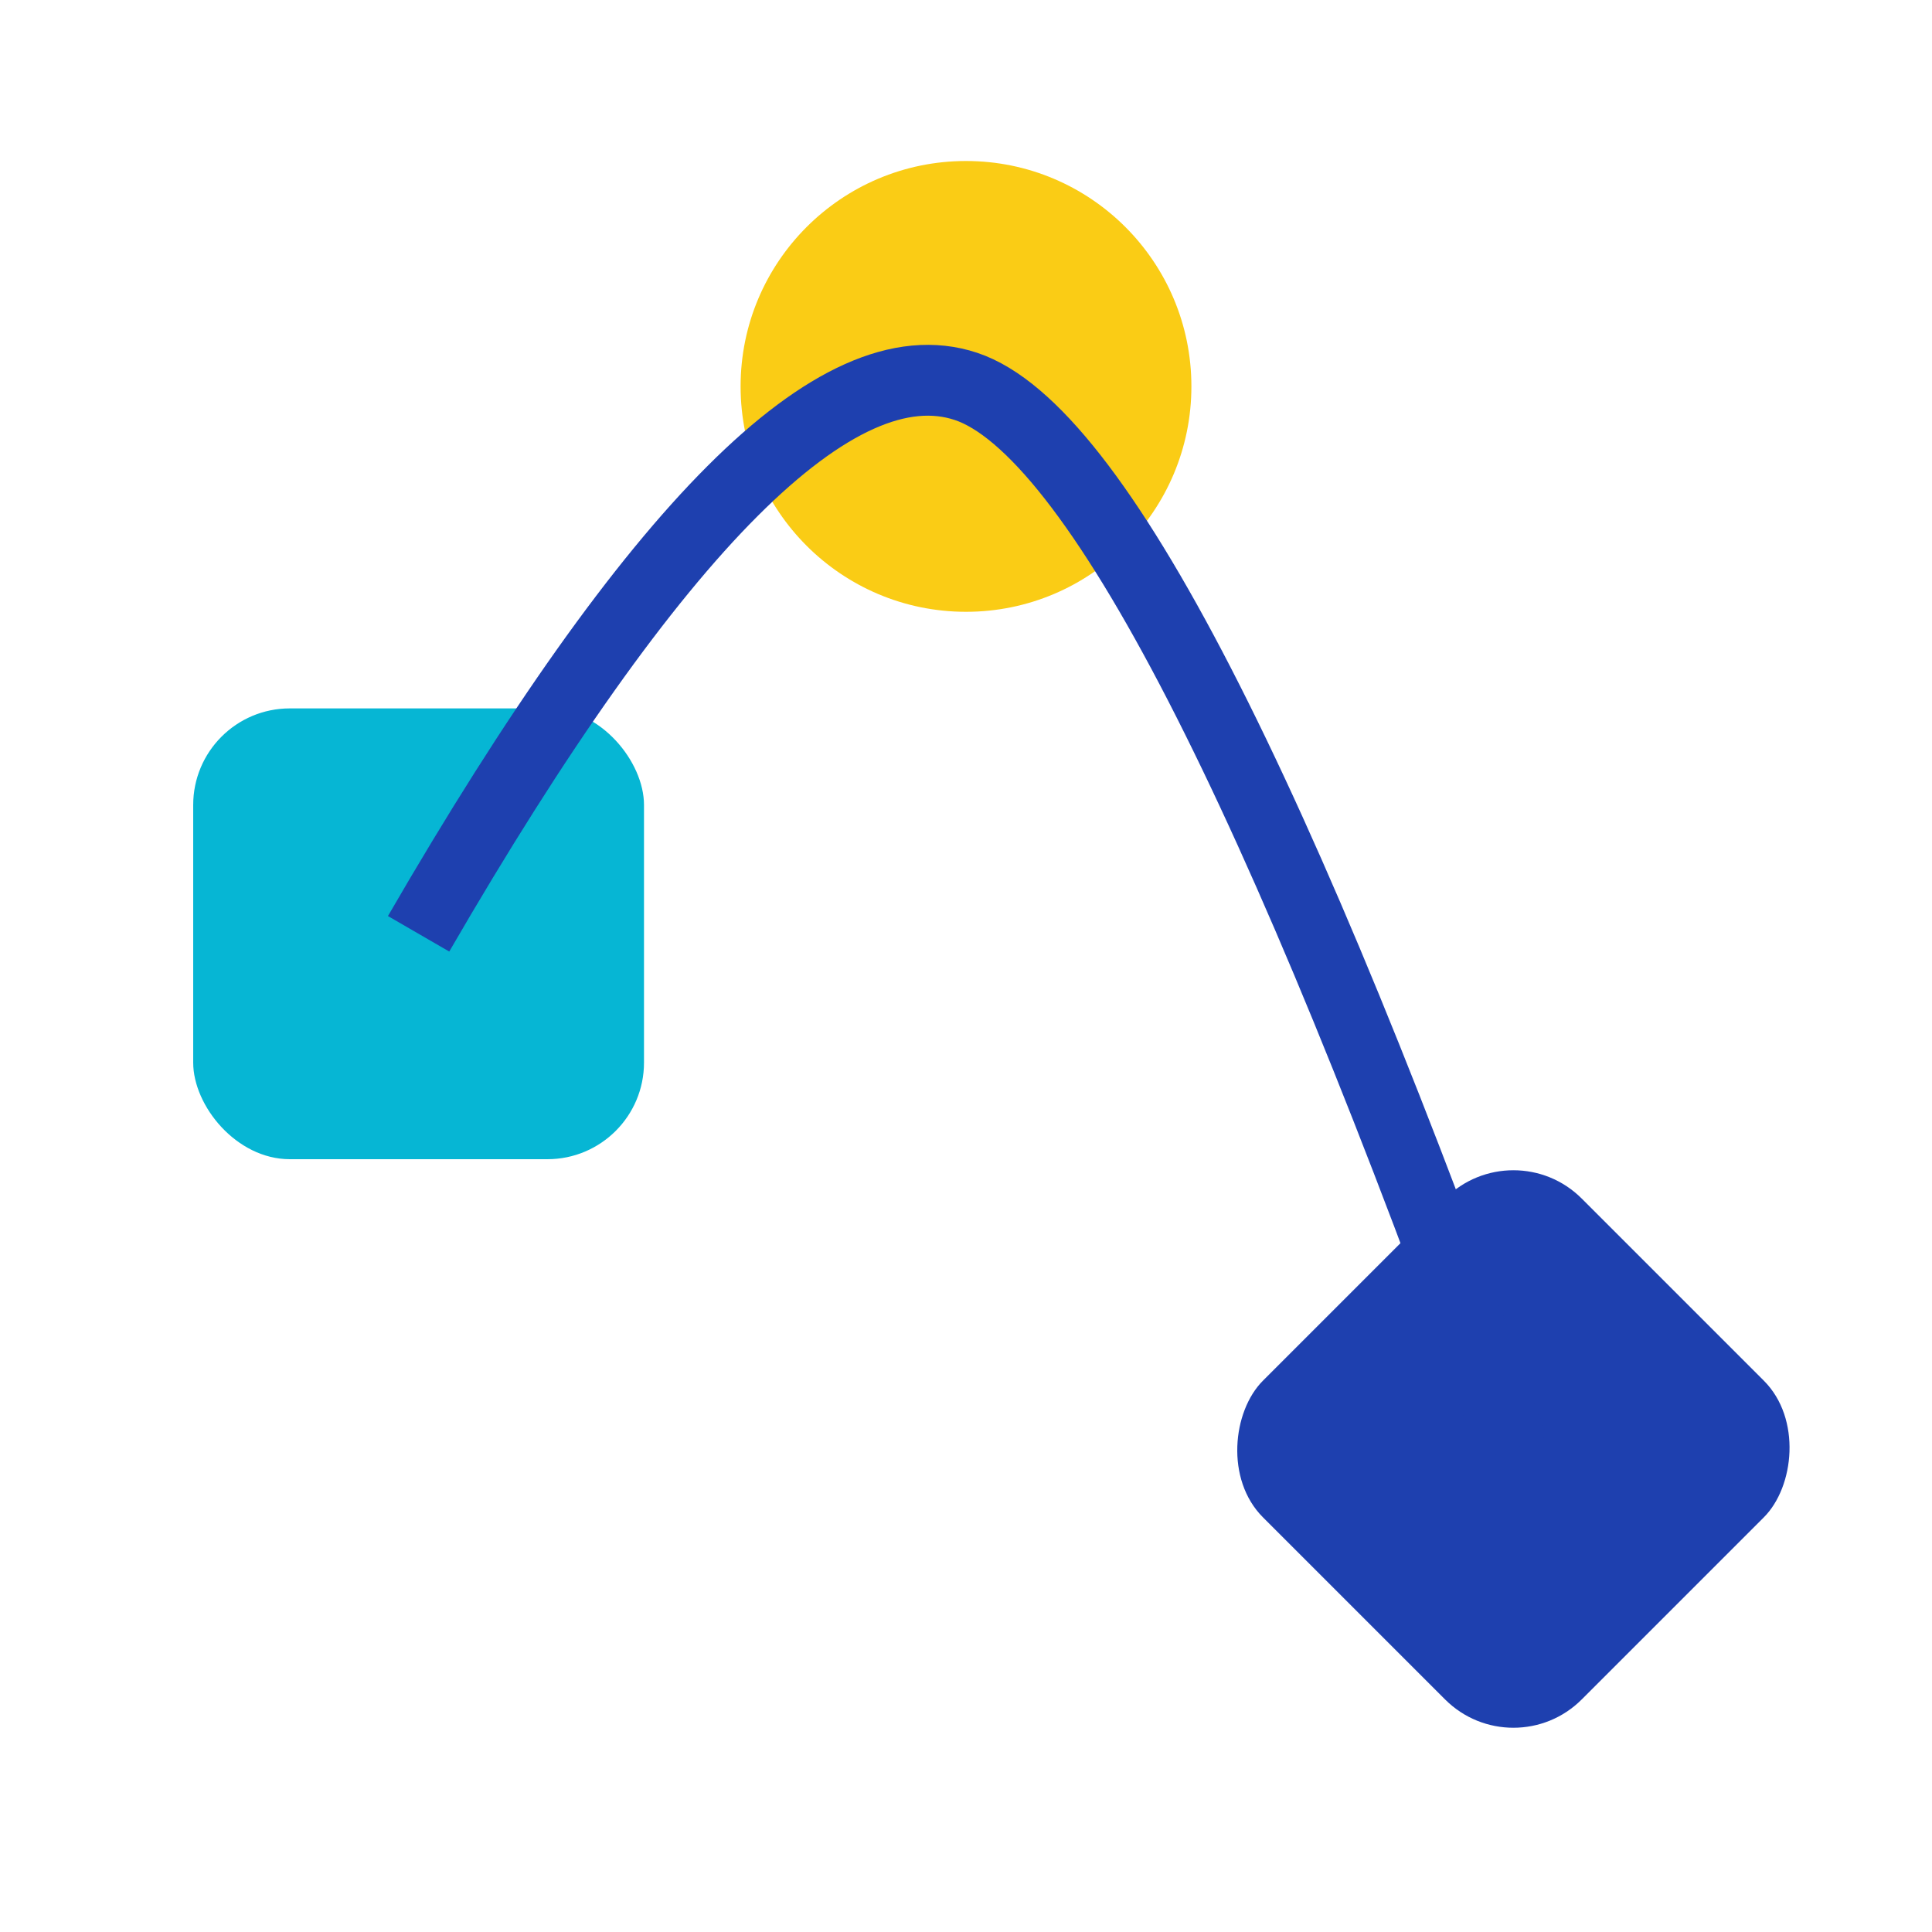 <svg width="60" height="60" viewBox="0 0 60 60" fill="none" xmlns="http://www.w3.org/2000/svg">
  <!-- Square -->
  <rect x="6" y="22" width="14" height="14" rx="3" fill="#06b6d4"/>
  <!-- Circle -->
  <circle cx="30" cy="12" r="7" fill="#facc15"/>
  <!-- Diamond -->
  <rect x="40" y="38" width="14" height="14" rx="3" transform="rotate(45 47 45)" fill="#1e40af"/>
  <!-- Curved connection -->
  <path d="M13 29 Q24 10 30 12 Q36 14 47 45" stroke="#1e40af" stroke-width="2.2" fill="none"/>
</svg>
